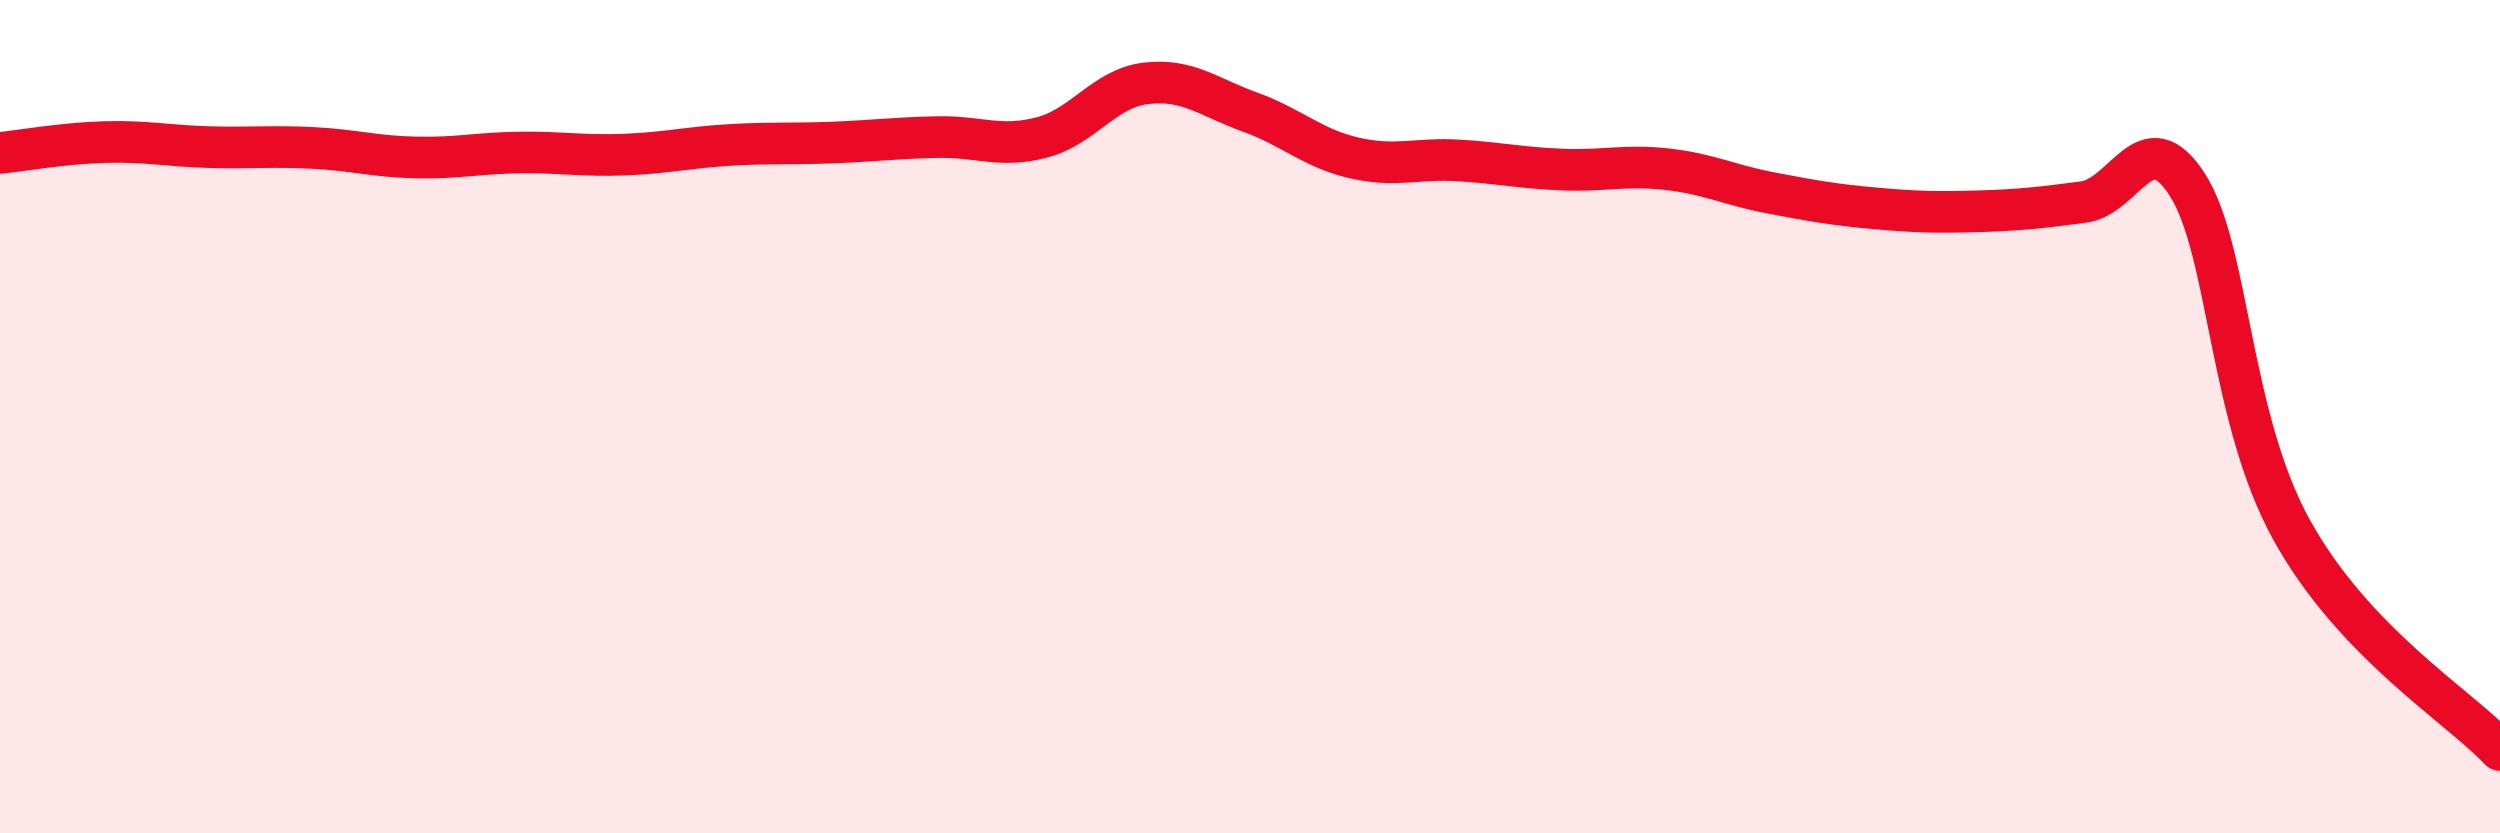
    <svg width="60" height="20" viewBox="0 0 60 20" xmlns="http://www.w3.org/2000/svg">
      <path
        d="M 0,3.67 C 0.5,3.62 1.5,3.44 2.5,3.41 C 3.5,3.38 4,3.5 5,3.53 C 6,3.56 6.5,3.5 7.5,3.55 C 8.5,3.6 9,3.76 10,3.78 C 11,3.8 11.5,3.67 12.5,3.66 C 13.5,3.65 14,3.75 15,3.71 C 16,3.67 16.5,3.54 17.5,3.48 C 18.5,3.42 19,3.46 20,3.42 C 21,3.38 21.5,3.31 22.5,3.29 C 23.5,3.27 24,3.56 25,3.3 C 26,3.04 26.5,2.12 27.5,2 C 28.5,1.88 29,2.33 30,2.69 C 31,3.05 31.5,3.56 32.5,3.79 C 33.5,4.02 34,3.79 35,3.85 C 36,3.91 36.5,4.03 37.5,4.07 C 38.5,4.11 39,3.95 40,4.06 C 41,4.17 41.5,4.44 42.5,4.63 C 43.5,4.82 44,4.91 45,5 C 46,5.09 46.5,5.1 47.5,5.07 C 48.5,5.04 49,4.98 50,4.85 C 51,4.72 51.5,2.87 52.5,4.44 C 53.5,6.01 53.5,10.01 55,12.72 C 56.5,15.43 59,16.94 60,18L60 20L0 20Z"
        fill="#EB0A25"
        opacity="0.1"
        stroke-linecap="round"
        stroke-linejoin="round"
      />
      <path
        d="M 0,3.67 C 0.5,3.62 1.5,3.44 2.5,3.41 C 3.5,3.38 4,3.5 5,3.53 C 6,3.56 6.5,3.5 7.5,3.55 C 8.5,3.6 9,3.76 10,3.78 C 11,3.8 11.5,3.67 12.5,3.66 C 13.5,3.65 14,3.75 15,3.71 C 16,3.67 16.5,3.54 17.5,3.48 C 18.5,3.42 19,3.46 20,3.42 C 21,3.38 21.5,3.31 22.5,3.29 C 23.5,3.27 24,3.56 25,3.3 C 26,3.04 26.5,2.12 27.5,2 C 28.5,1.88 29,2.33 30,2.69 C 31,3.05 31.5,3.56 32.5,3.79 C 33.5,4.02 34,3.79 35,3.85 C 36,3.91 36.5,4.03 37.5,4.07 C 38.5,4.11 39,3.95 40,4.06 C 41,4.17 41.5,4.44 42.5,4.63 C 43.5,4.82 44,4.91 45,5 C 46,5.09 46.5,5.1 47.5,5.07 C 48.5,5.04 49,4.98 50,4.85 C 51,4.72 51.5,2.87 52.5,4.44 C 53.5,6.01 53.5,10.01 55,12.72 C 56.5,15.43 59,16.94 60,18"
        stroke="#EB0A25"
        stroke-width="1"
        fill="none"
        stroke-linecap="round"
        stroke-linejoin="round"
      />
    </svg>
  